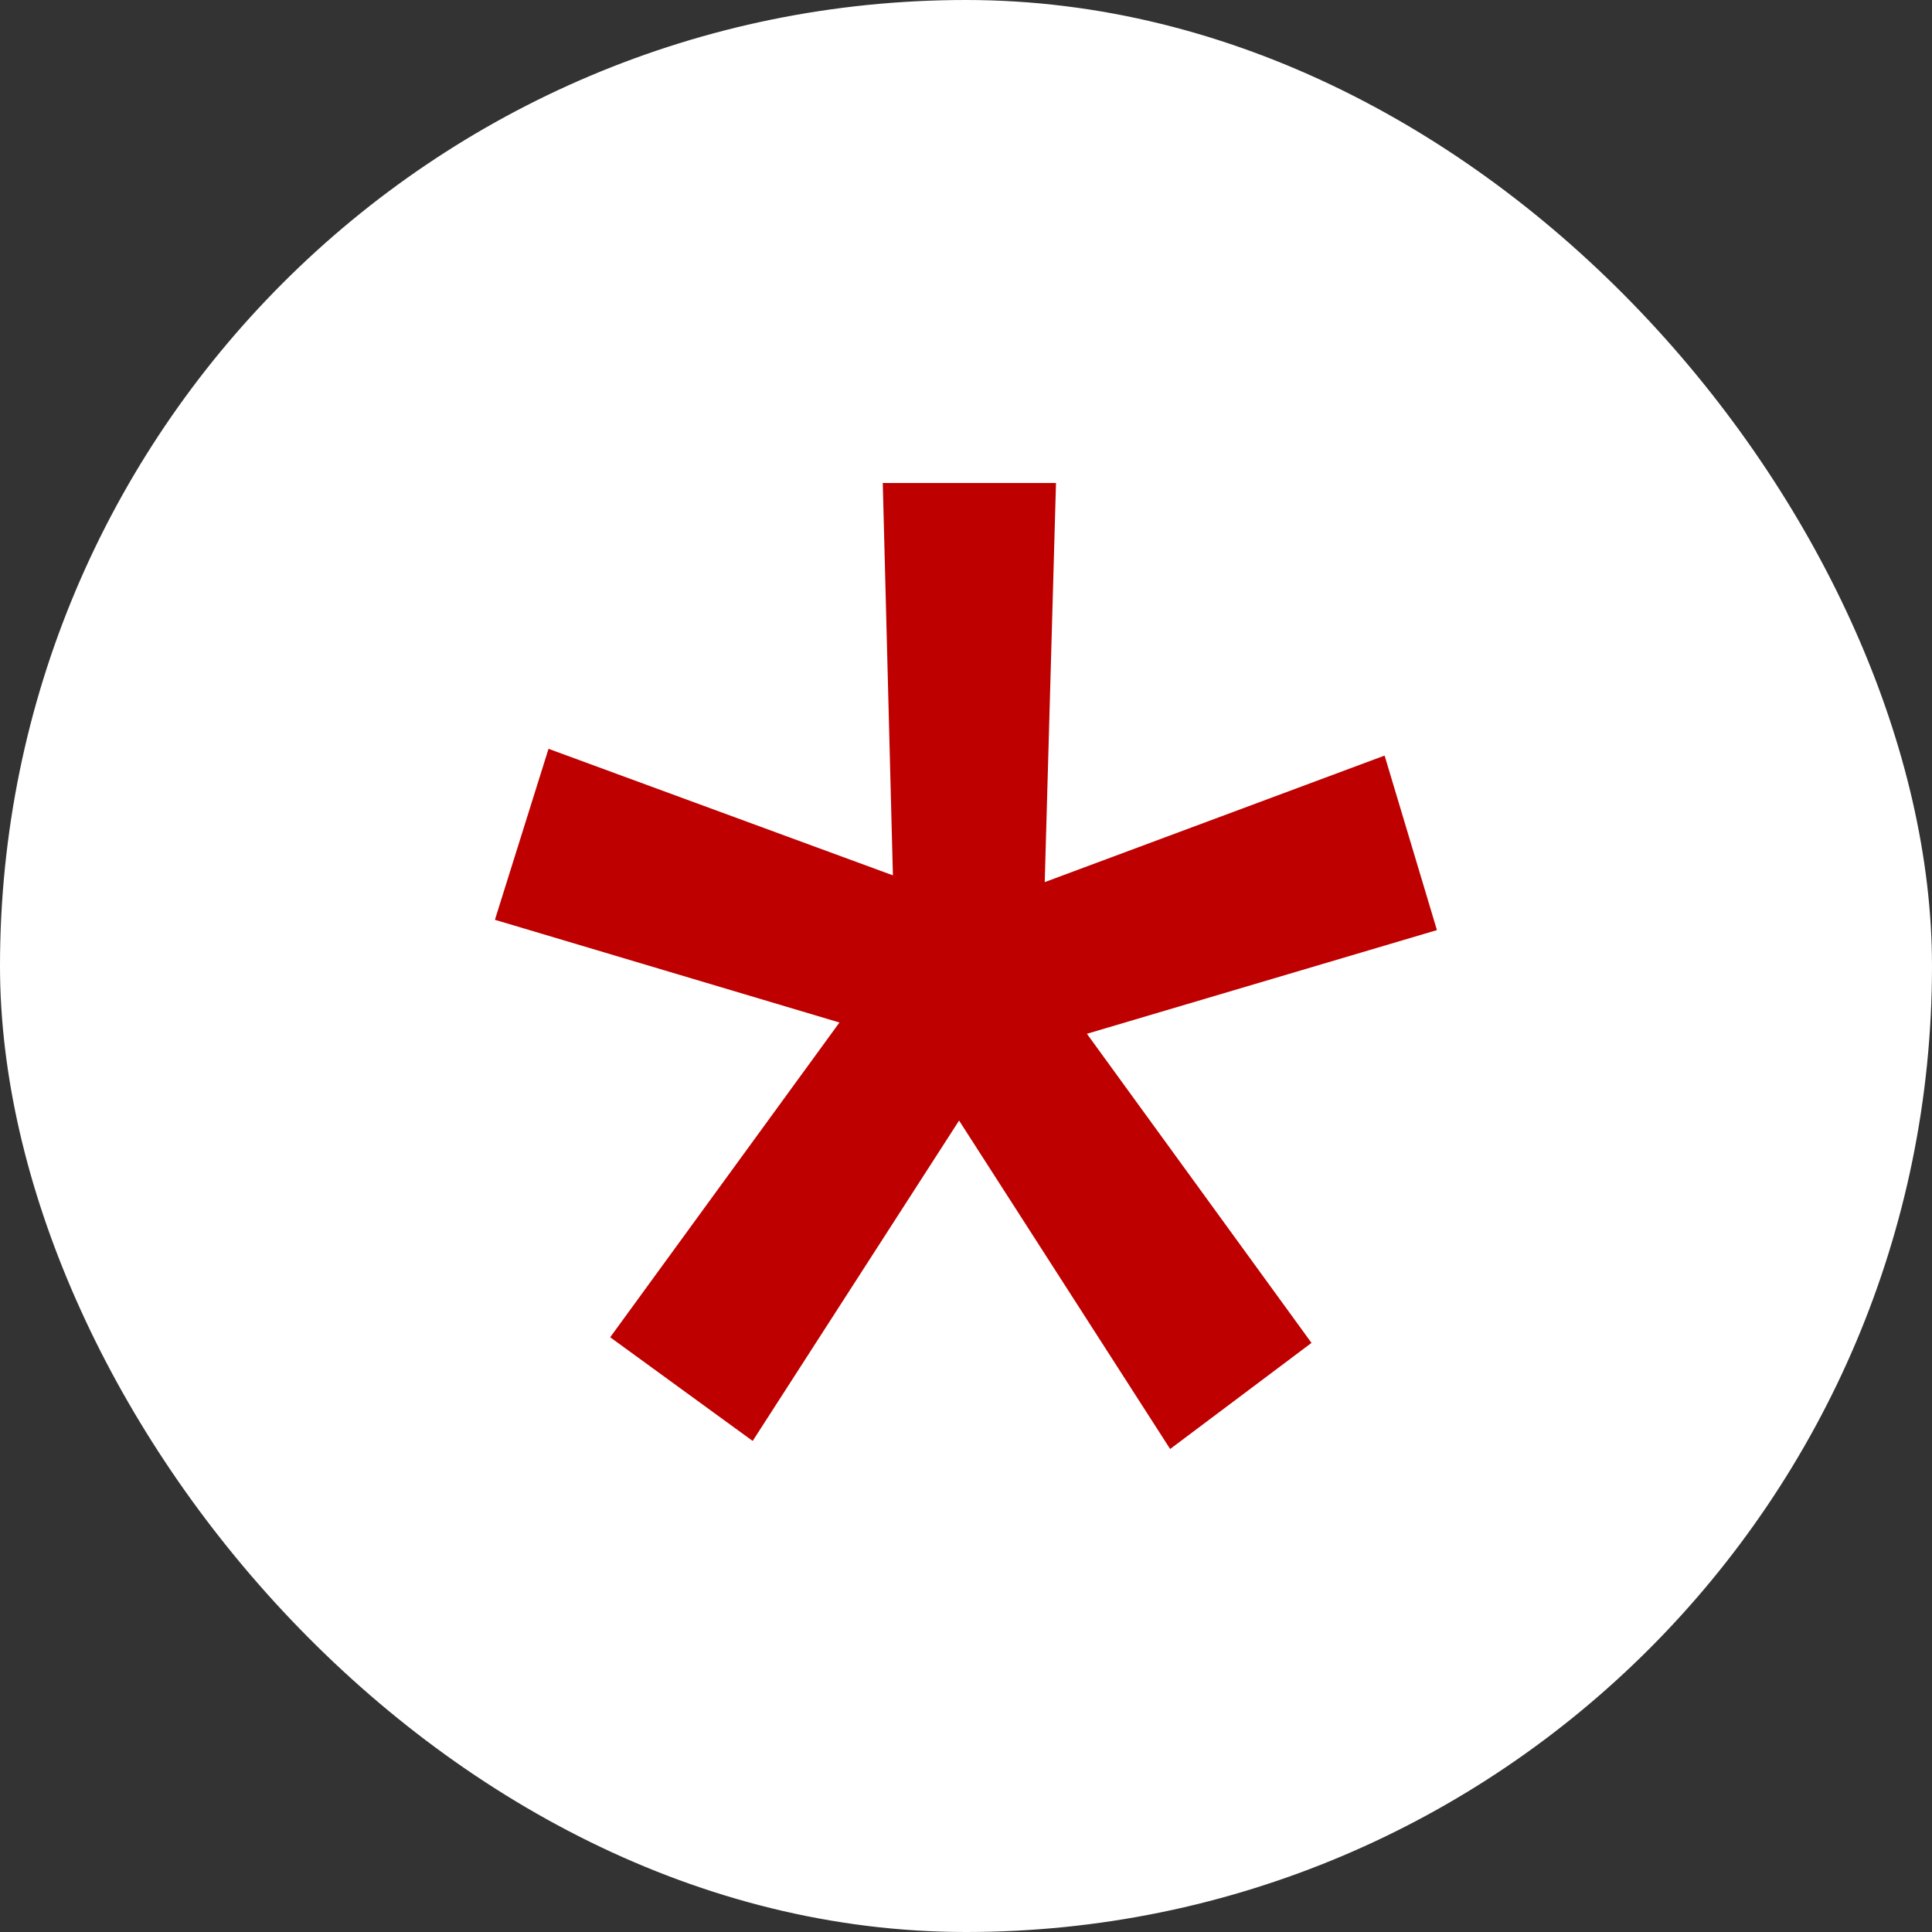 <svg width="12" height="12" viewBox="0 0 12 12" fill="none" xmlns="http://www.w3.org/2000/svg">
<rect x="0" y="0" width="12" height="12" fill="#333333" stroke="none"/>
<rect width="12" height="12" rx="6" fill="white"/>
<path d="M3.79 8.306L5.214 6.351L3.074 5.713L3.407 4.651L5.546 5.437L5.483 3H6.559L6.489 5.479L8.6 4.693L8.925 5.777L6.751 6.421L8.146 8.341L7.268 9L5.957 6.96L4.675 8.95L3.79 8.306Z" fill="#BE0000"/>
</svg>
